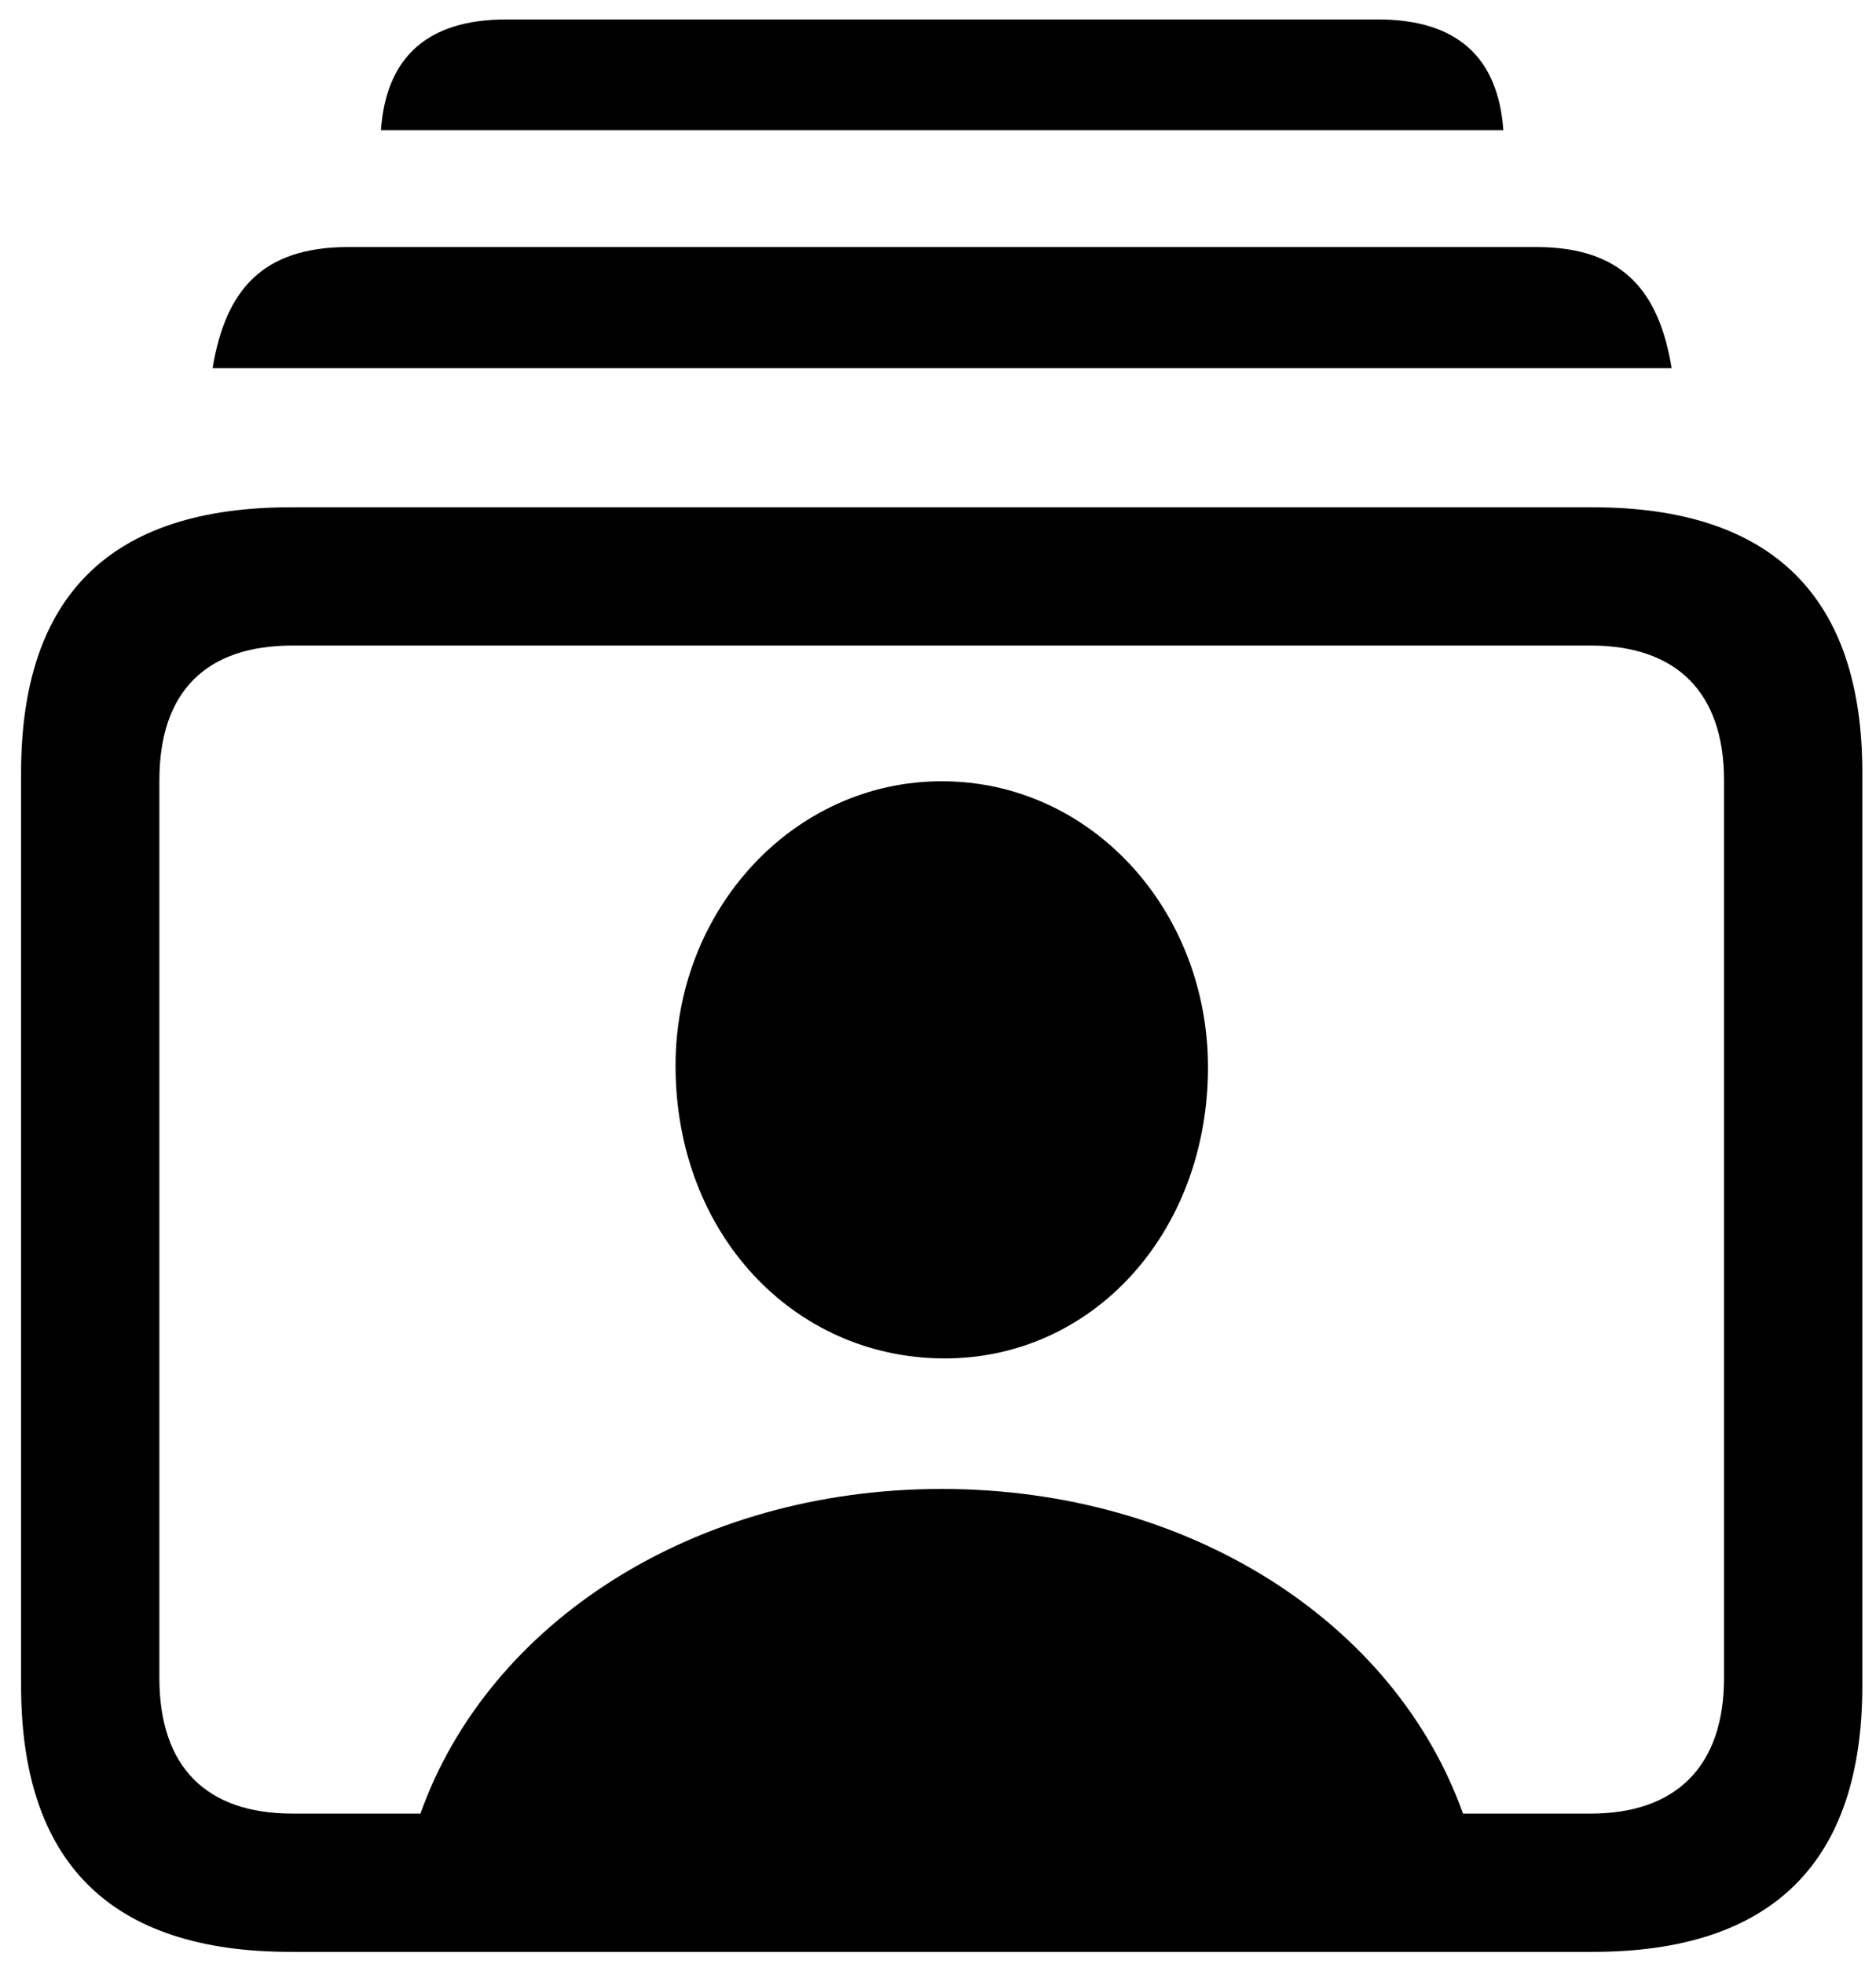 <svg xmlns="http://www.w3.org/2000/svg" width="128" height="134" viewBox="0 0 128 134">
  <defs>
    <style>
      .cls-1 {
        fill-rule: evenodd;
      }
    </style>
  </defs>
  <path id="_" data-name="􀏻" class="cls-1" d="M25.991,8.886h76.582c-0.351-4.98-3.164-7.559-8.554-7.559H34.546C29.155,1.327,26.343,3.905,25.991,8.886ZM14.507,25.116h99.551c-0.879-5.332-3.4-8.262-9.258-8.262H23.765C17.905,16.855,15.386,19.784,14.507,25.116Zm5.332,108.047h88.828c12.246,0,18.4-6.094,18.4-18.164V52.714c0-12.012-6.152-18.105-18.4-18.105H19.839c-12.3,0-18.4,6.035-18.4,18.106V115C1.44,127.069,7.534,133.163,19.839,133.163Zm0.117-9.434c-5.859,0-9.082-3.164-9.082-9.257V53.241c0-6.094,3.223-9.2,9.082-9.2H108.55c5.742,0,9.082,3.105,9.082,9.2v61.231c0,6.093-3.34,9.257-9.082,9.257H99.819c-4.629-13.007-18.633-22.148-35.566-22.148s-30.937,9.141-35.566,22.148h-8.73Zm44.3-31.054c10.2,0.117,18.164-8.5,18.164-19.863,0-10.723-7.969-19.512-18.164-19.512-10.137,0-18.223,8.789-18.164,19.512C46.147,84.179,54.116,92.558,64.253,92.675Z"/>
</svg>
